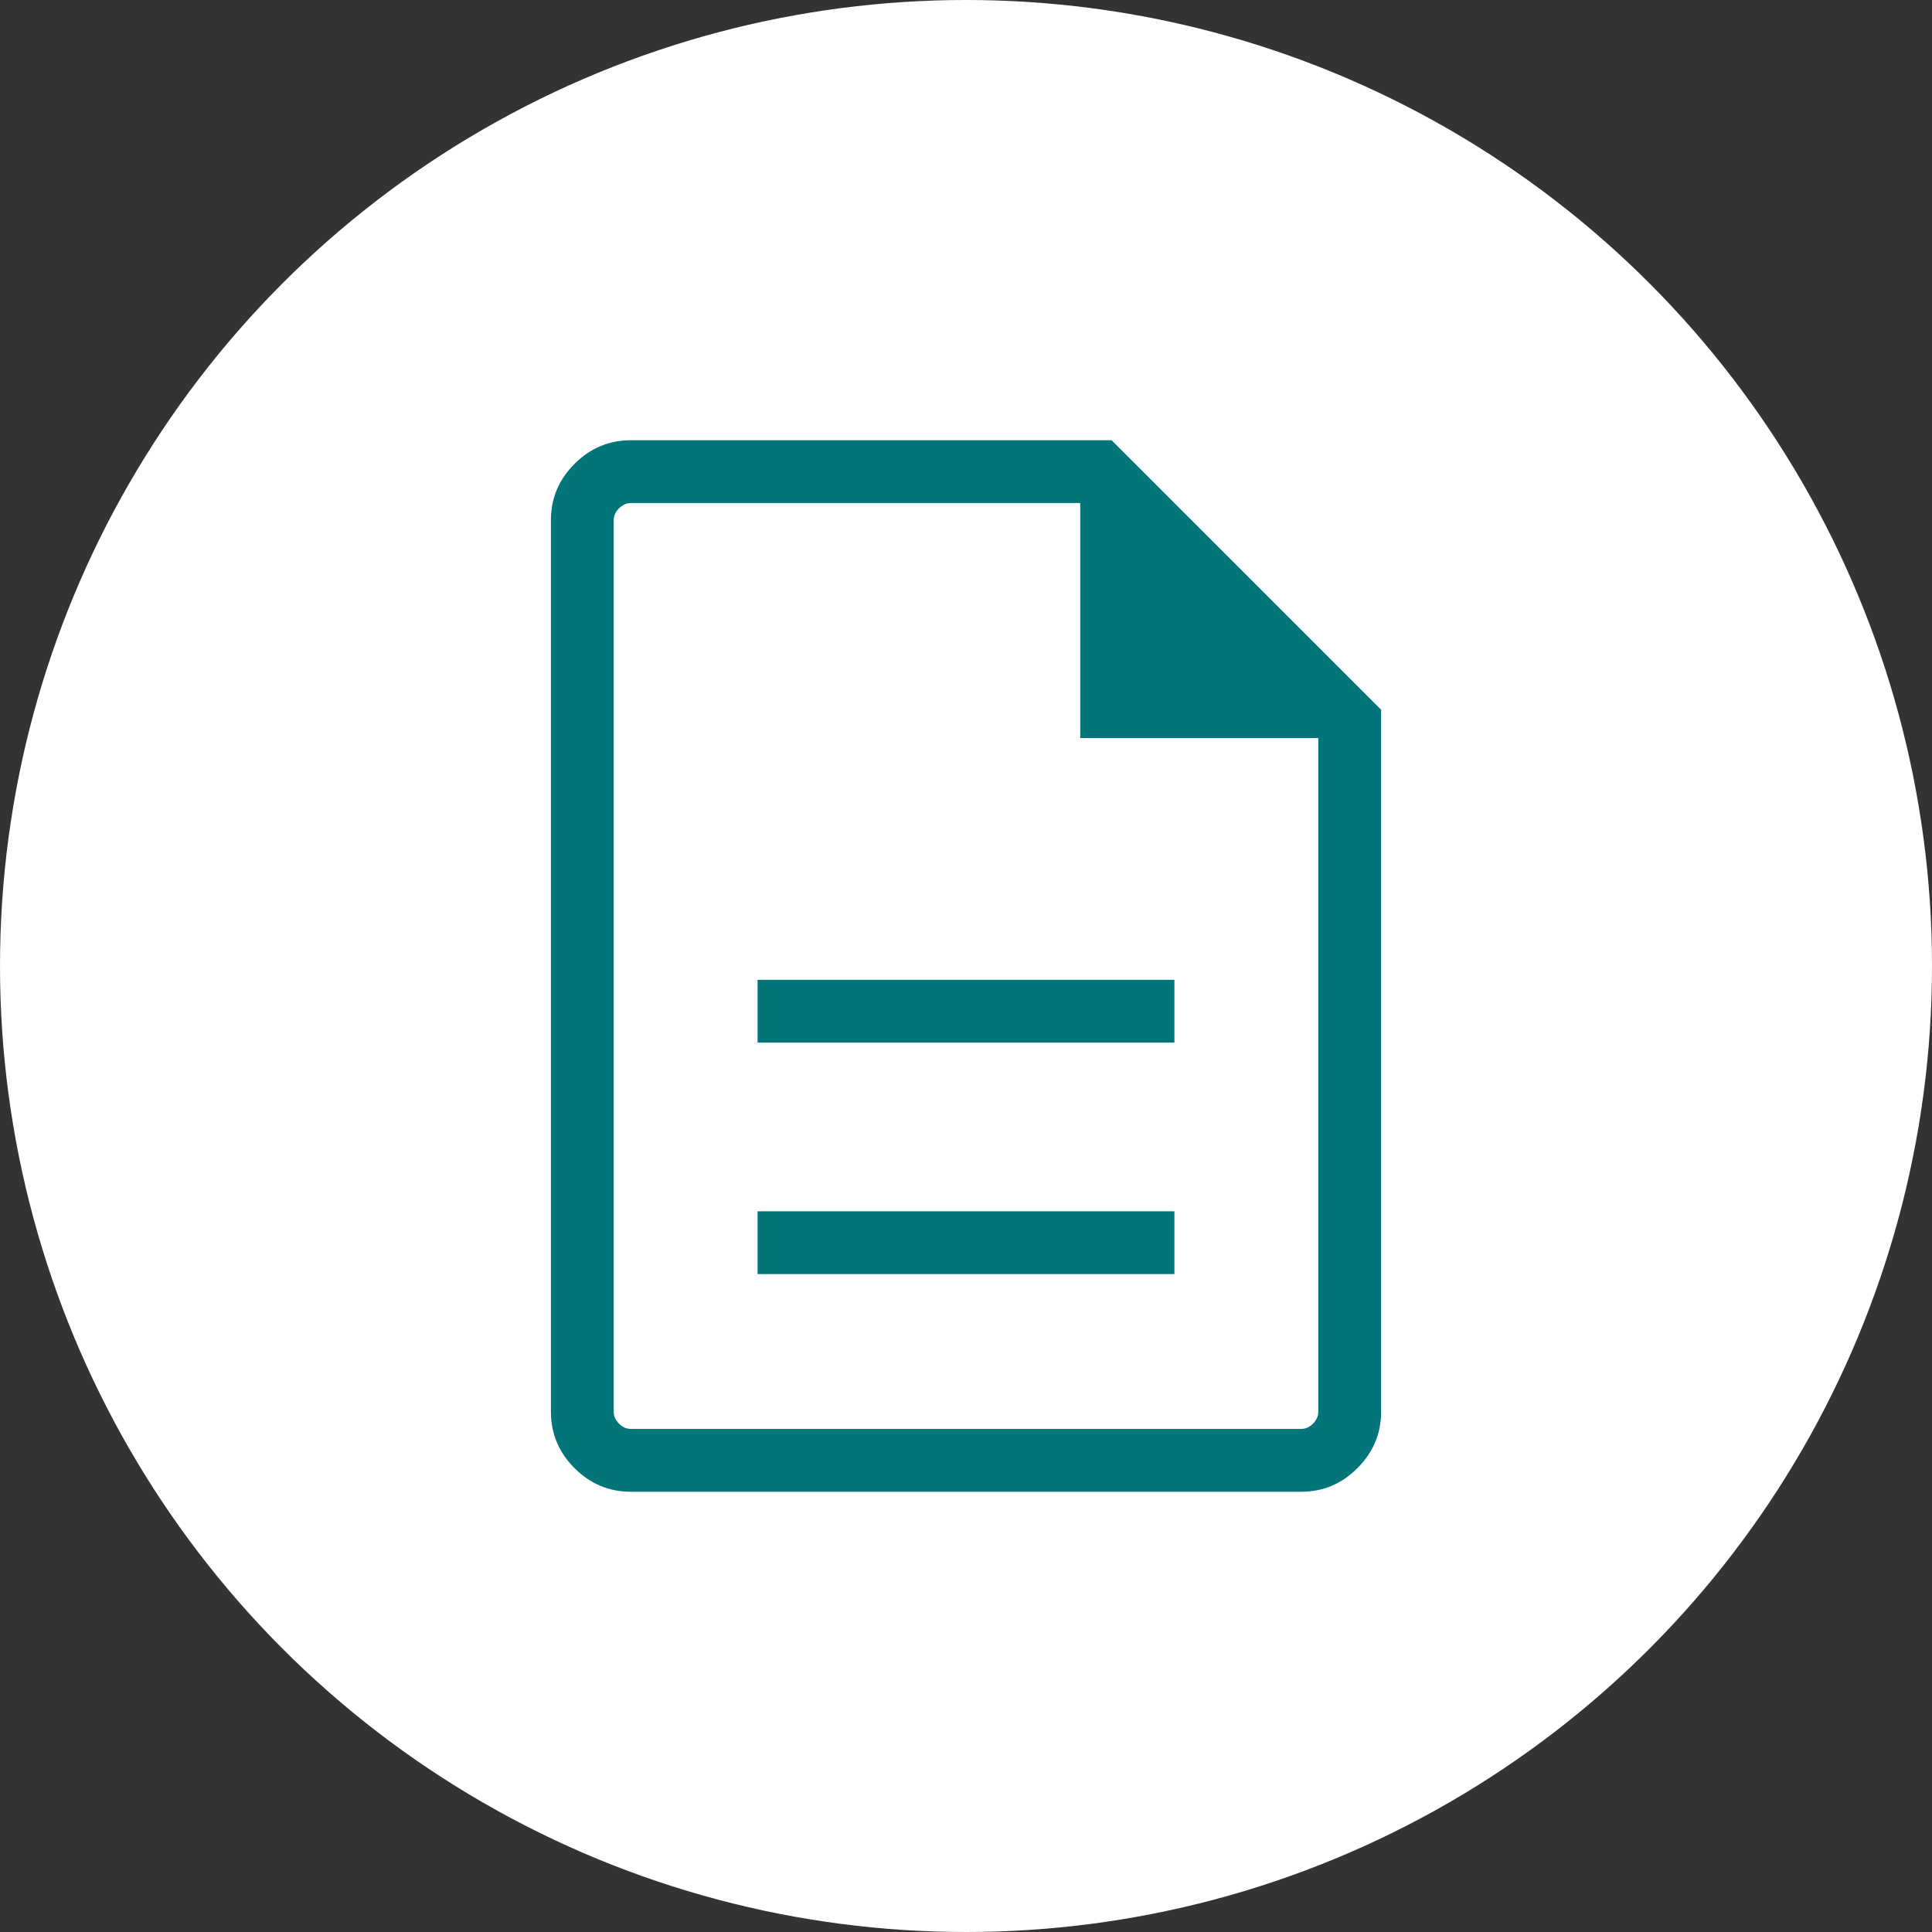 <svg width="32" height="32" viewBox="0 0 32 32" fill="none" xmlns="http://www.w3.org/2000/svg">
<rect x="0" y="0" width="32" height="32" fill="#333333" stroke="none"/>
<circle cx="16" cy="16" r="16" fill="white"/>
<path d="M12.548 21.103H19.452V20.063H12.548V21.103ZM12.548 17.269H19.452V16.229H12.548V17.269ZM10.447 24.708C10.088 24.708 9.777 24.578 9.516 24.317C9.255 24.056 9.125 23.746 9.125 23.386V8.614C9.125 8.254 9.255 7.944 9.516 7.683C9.777 7.422 10.088 7.292 10.447 7.292H18.412L22.875 11.755V23.386C22.875 23.746 22.744 24.056 22.483 24.317C22.223 24.578 21.912 24.708 21.553 24.708H10.447ZM17.892 12.224V8.332H10.447C10.377 8.332 10.312 8.361 10.253 8.42C10.194 8.479 10.165 8.543 10.165 8.614V23.386C10.165 23.457 10.194 23.521 10.253 23.58C10.312 23.639 10.377 23.668 10.447 23.668H21.553C21.623 23.668 21.688 23.639 21.747 23.58C21.805 23.521 21.835 23.457 21.835 23.386V12.224H17.892Z" fill="#02757B"/>
</svg>
